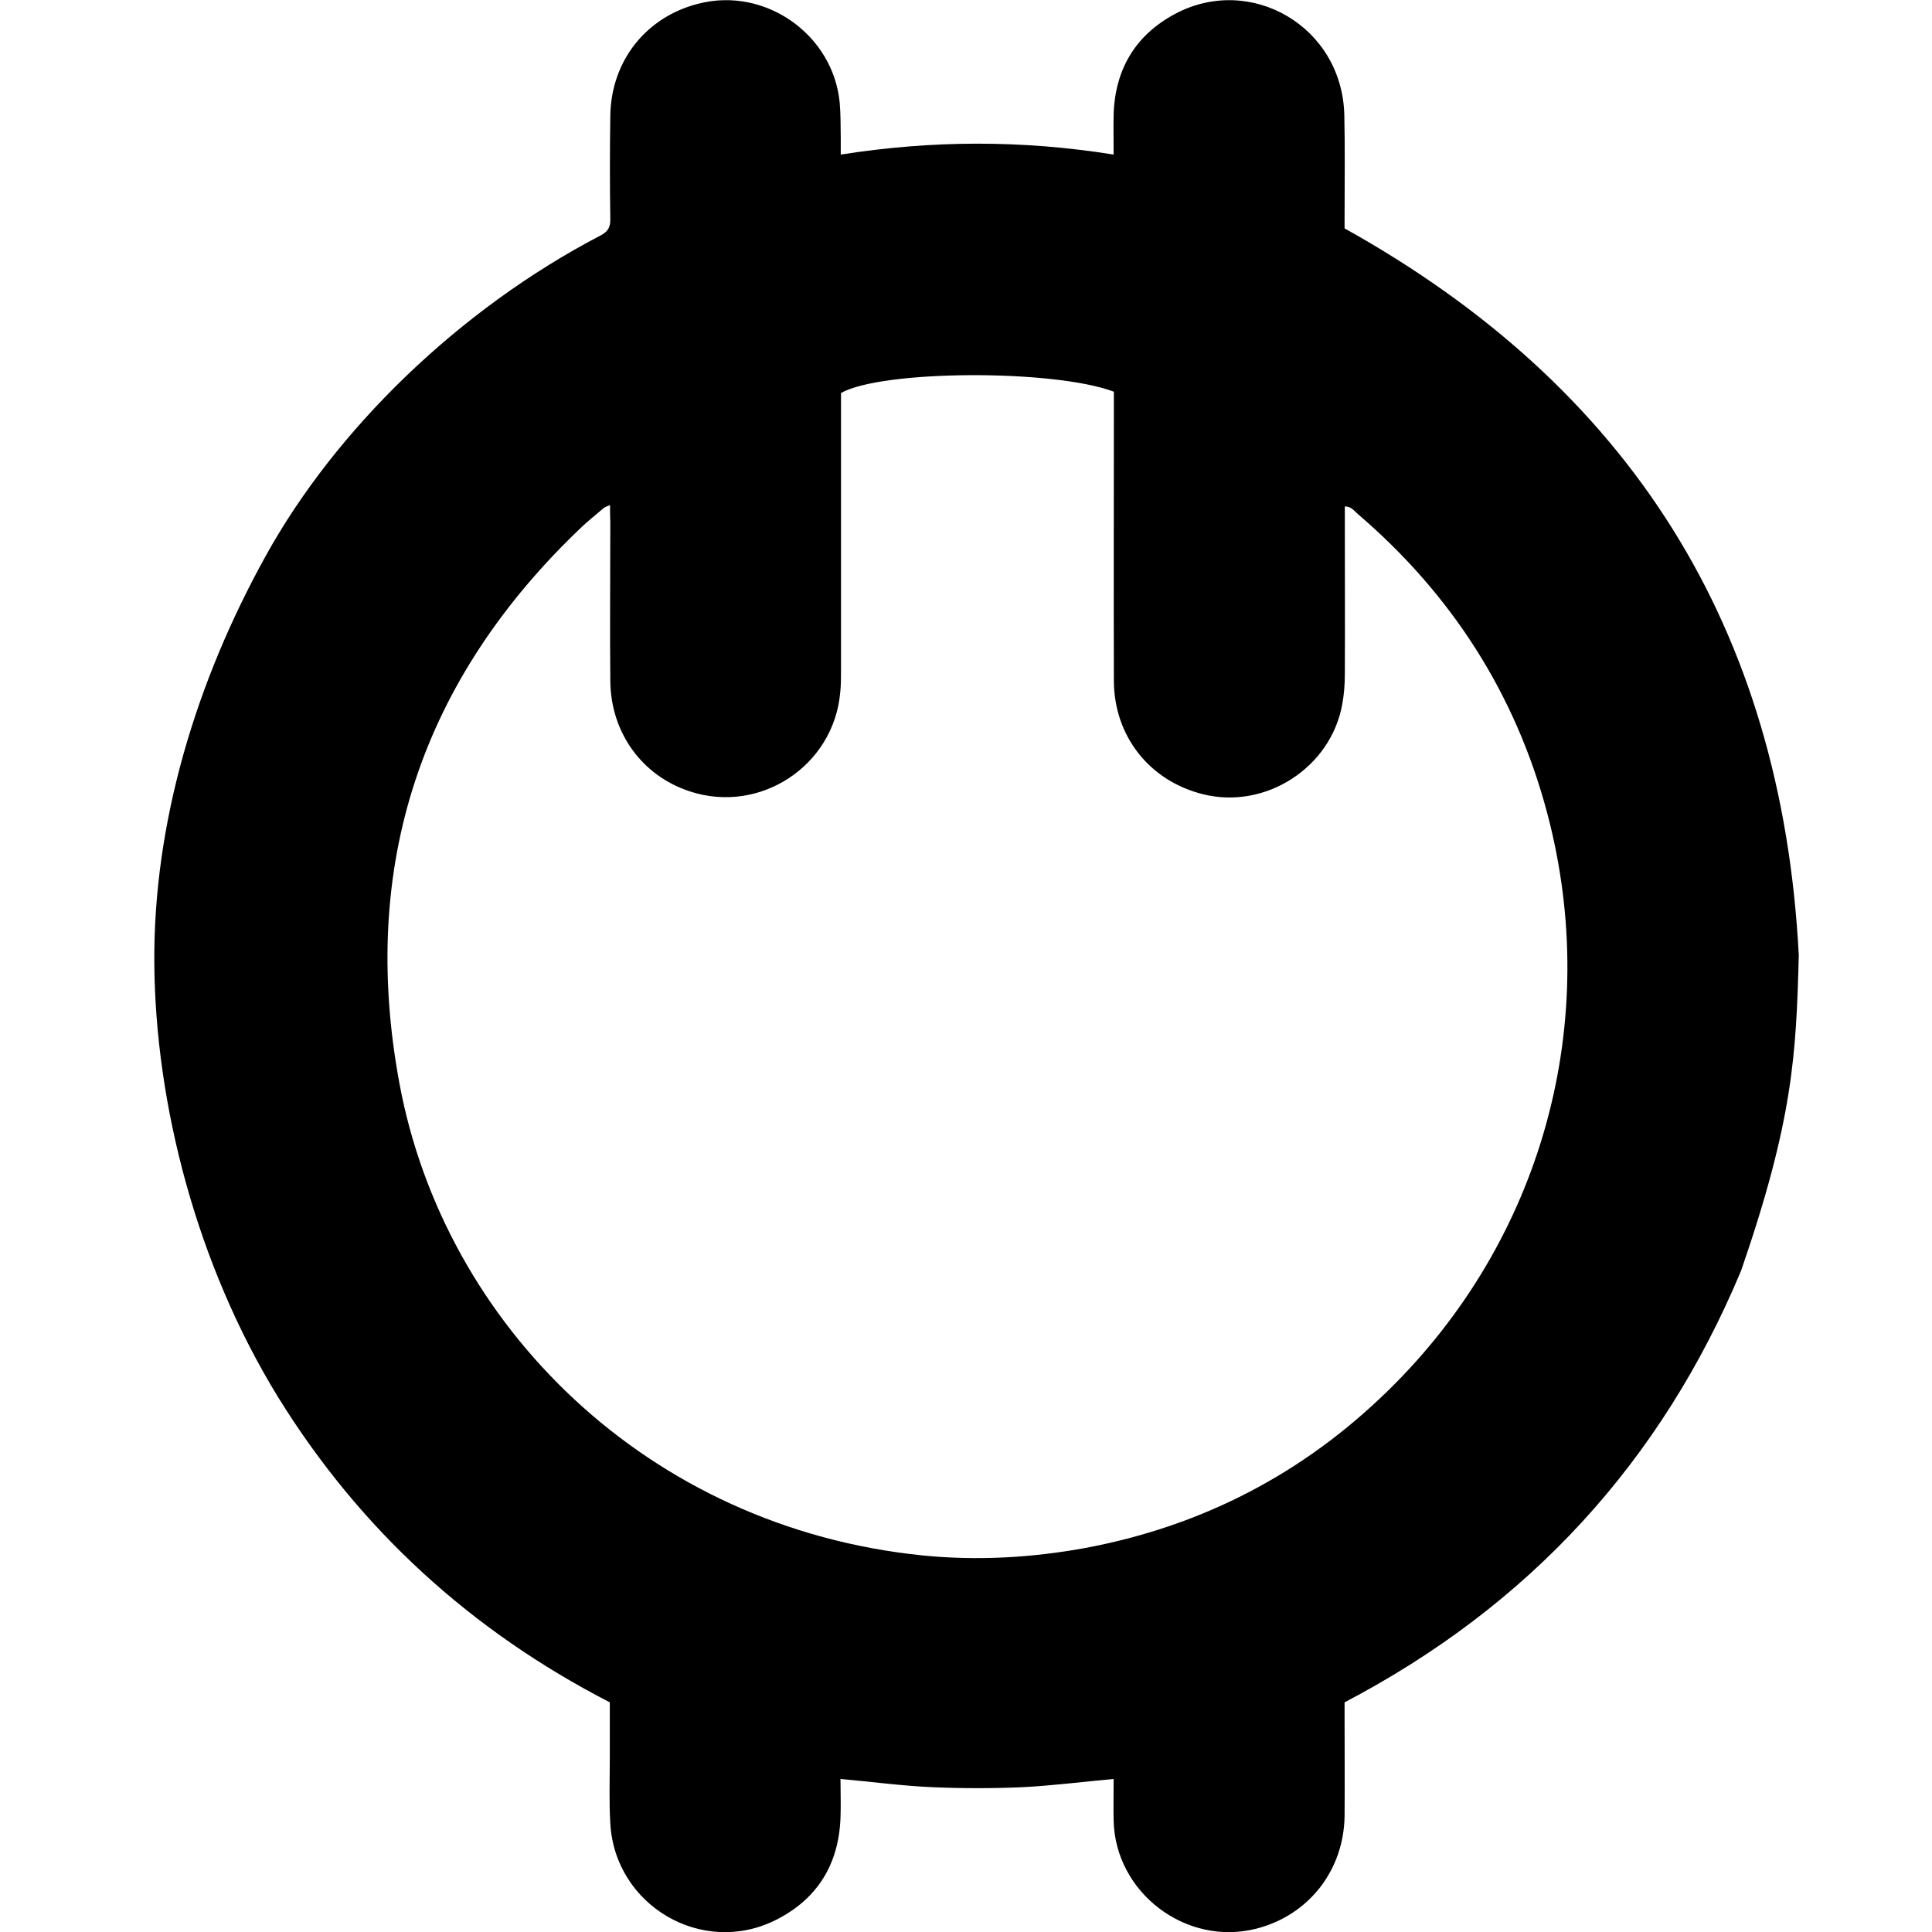 <?xml version="1.0" encoding="utf-8"?>
<!-- Generator: Adobe Illustrator 26.0.2, SVG Export Plug-In . SVG Version: 6.00 Build 0)  -->
<svg version="1.1" id="Слой_1" xmlns="http://www.w3.org/2000/svg" xmlns:xlink="http://www.w3.org/1999/xlink" x="0px" y="0px"
	 viewBox="0 0 75.12 75.12" style="enable-background:new 0 0 75.12 75.12;" xml:space="preserve">
<path d="M6,37.45c-0.04-5.48,1.63-10.96,4.34-15.85s7.48-9.56,13.02-12.45c0.26-0.14,0.37-0.29,0.37-0.6c-0.02-1.35-0.02-2.7,0-4.05
	c0.03-2.13,1.39-3.85,3.44-4.36C29.75-0.52,32.4,1.34,32.65,4c0.04,0.44,0.03,0.89,0.04,1.33c0,0.2,0,0.4,0,0.68
	c3.56-0.56,7.05-0.57,10.61,0c0-0.56-0.01-1.06,0-1.55c0.05-1.76,0.85-3.1,2.39-3.92c2.92-1.56,6.5,0.47,6.58,3.94
	c0.03,1.31,0.01,2.63,0.01,3.94c0,0.17,0,0.33,0,0.46c11.08,6.17,17,15.51,17.66,28.26c-0.1,3.86-0.22,6.4-2.24,12.26
	c-3.11,7.44-8.24,13.03-15.42,16.79c0,0.19,0,0.39,0,0.59c0,1.28,0.01,2.56,0,3.83c-0.03,2.12-1.4,3.86-3.43,4.38
	c-2.73,0.7-5.5-1.4-5.55-4.22c-0.01-0.52,0-1.03,0-1.6c-1.21,0.11-2.38,0.26-3.55,0.32c-1.16,0.05-2.33,0.05-3.49,0
	c-1.17-0.05-2.35-0.21-3.58-0.32c0,0.53,0.02,1.03,0,1.52c-0.07,1.8-0.9,3.15-2.51,3.96c-2.86,1.44-6.26-0.55-6.44-3.75
	c-0.05-0.83-0.02-1.67-0.02-2.5c0-0.72,0-1.44,0-2.21c-5.38-2.77-9.71-6.71-12.9-11.87C7.64,49.16,6.04,42.92,6,37.45z M23.72,19.64
	c-0.14,0.06-0.19,0.07-0.23,0.1c-0.28,0.24-0.57,0.47-0.84,0.72c-6.27,5.94-8.69,13.19-7.12,21.66c1.74,9.4,9.64,17.28,20.36,18.36
	c2.11,0.21,4.21,0.09,6.3-0.29c4.55-0.85,8.48-2.89,11.78-6.12c6-5.86,8.34-14.33,6.19-22.45c-1.23-4.64-3.72-8.51-7.36-11.63
	c-0.14-0.12-0.26-0.3-0.51-0.3c0,0.23,0,0.44,0,0.64c0,1.96,0.01,3.92,0,5.89c0,0.39-0.03,0.78-0.1,1.16
	c-0.44,2.47-2.99,4.11-5.42,3.5c-2.08-0.52-3.45-2.26-3.46-4.4c-0.01-3.54,0-7.07,0-10.61c0-0.22,0-0.44,0-0.64
	c-2.34-0.88-9.01-0.85-10.61,0.05c0,0.21,0,0.43,0,0.65c0,3.39,0,6.78,0,10.16c0,0.28,0,0.56-0.03,0.83
	c-0.25,2.86-3.12,4.75-5.85,3.85c-1.86-0.61-3.07-2.28-3.09-4.29c-0.02-2.05,0-4.11,0-6.16C23.72,20.11,23.72,19.91,23.72,19.64z"/>
</svg>
